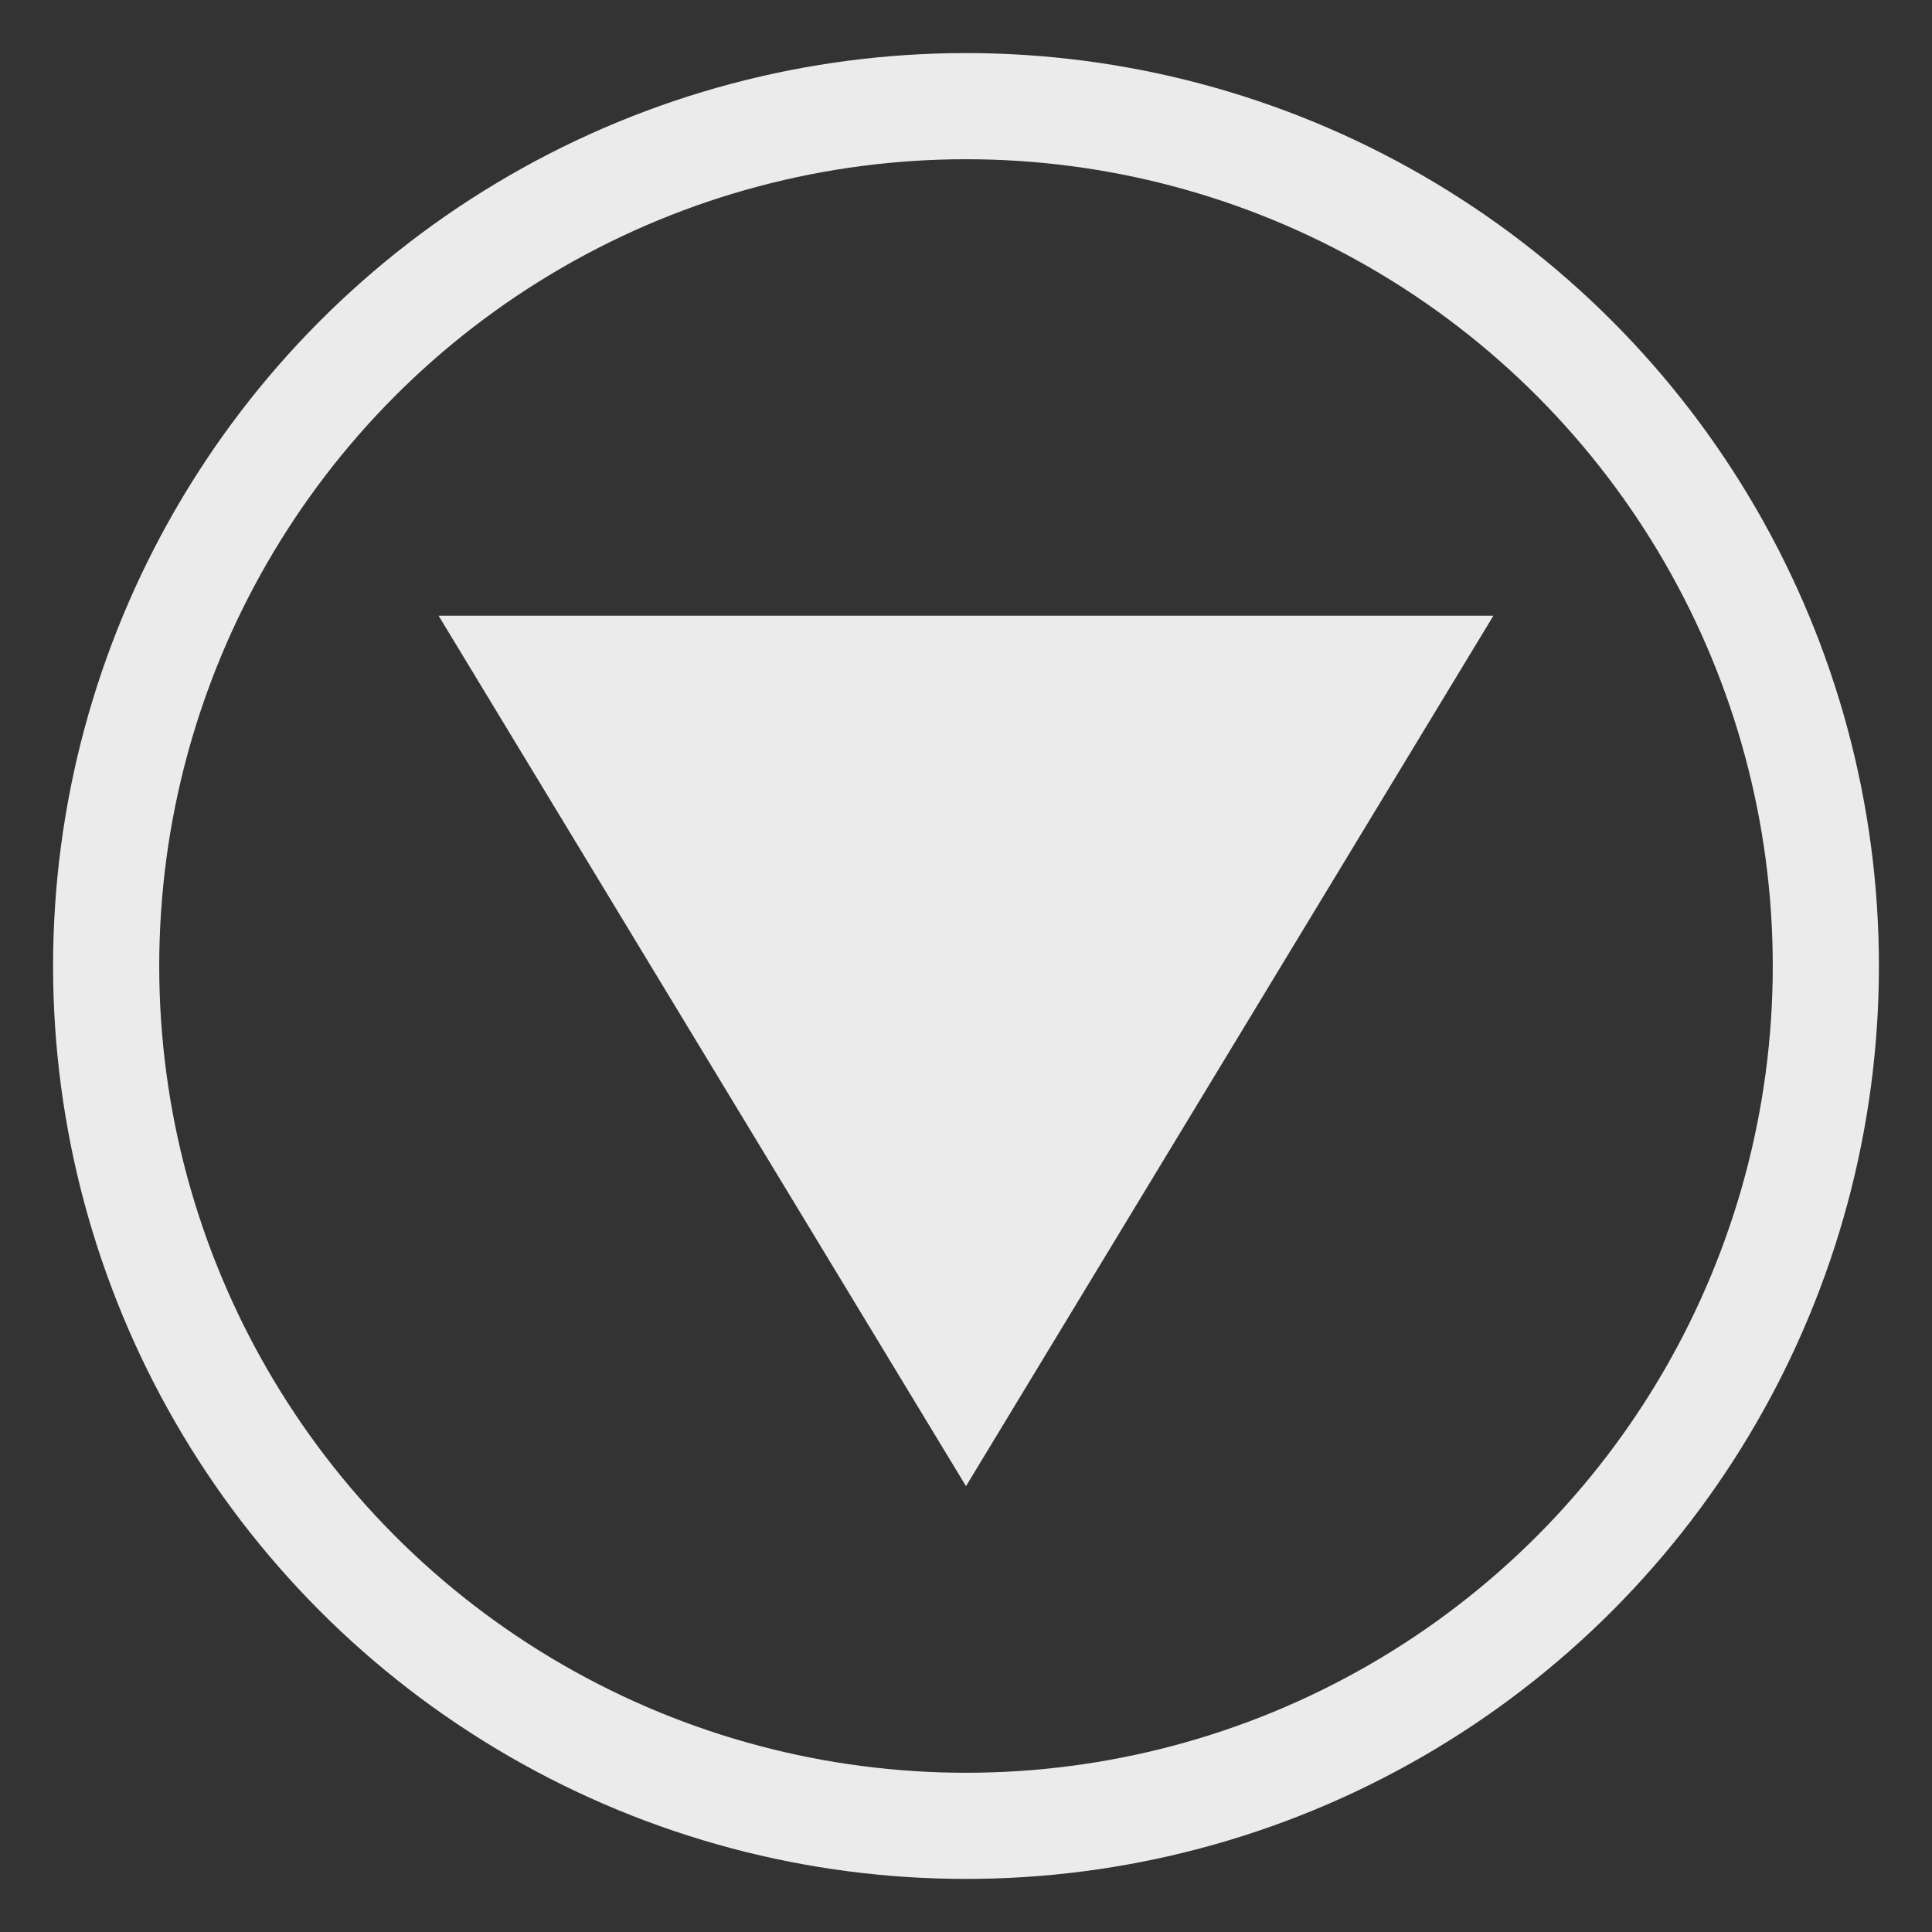 <?xml version="1.0" encoding="UTF-8" standalone="no"?><!DOCTYPE svg PUBLIC "-//W3C//DTD SVG 1.1//EN" "http://www.w3.org/Graphics/SVG/1.1/DTD/svg11.dtd"><svg width="100%" height="100%" viewBox="0 0 91 91" version="1.1" xmlns="http://www.w3.org/2000/svg" xmlns:xlink="http://www.w3.org/1999/xlink" xml:space="preserve" style="fill-rule:evenodd;clip-rule:evenodd;stroke-linecap:round;stroke-linejoin:round;stroke-miterlimit:1.414;"><rect x="0" y="0" width="91" height="91" fill="#333333" stroke="none"/><g><circle cx="45.5" cy="45.5" r="40.5" style="fill:none;stroke-width:5px;stroke:#ebebeb;"/><path d="M45.5,70l-24.842,-41l49.684,0l-24.842,41Z" style="fill:#ebebeb;"/></g></svg>